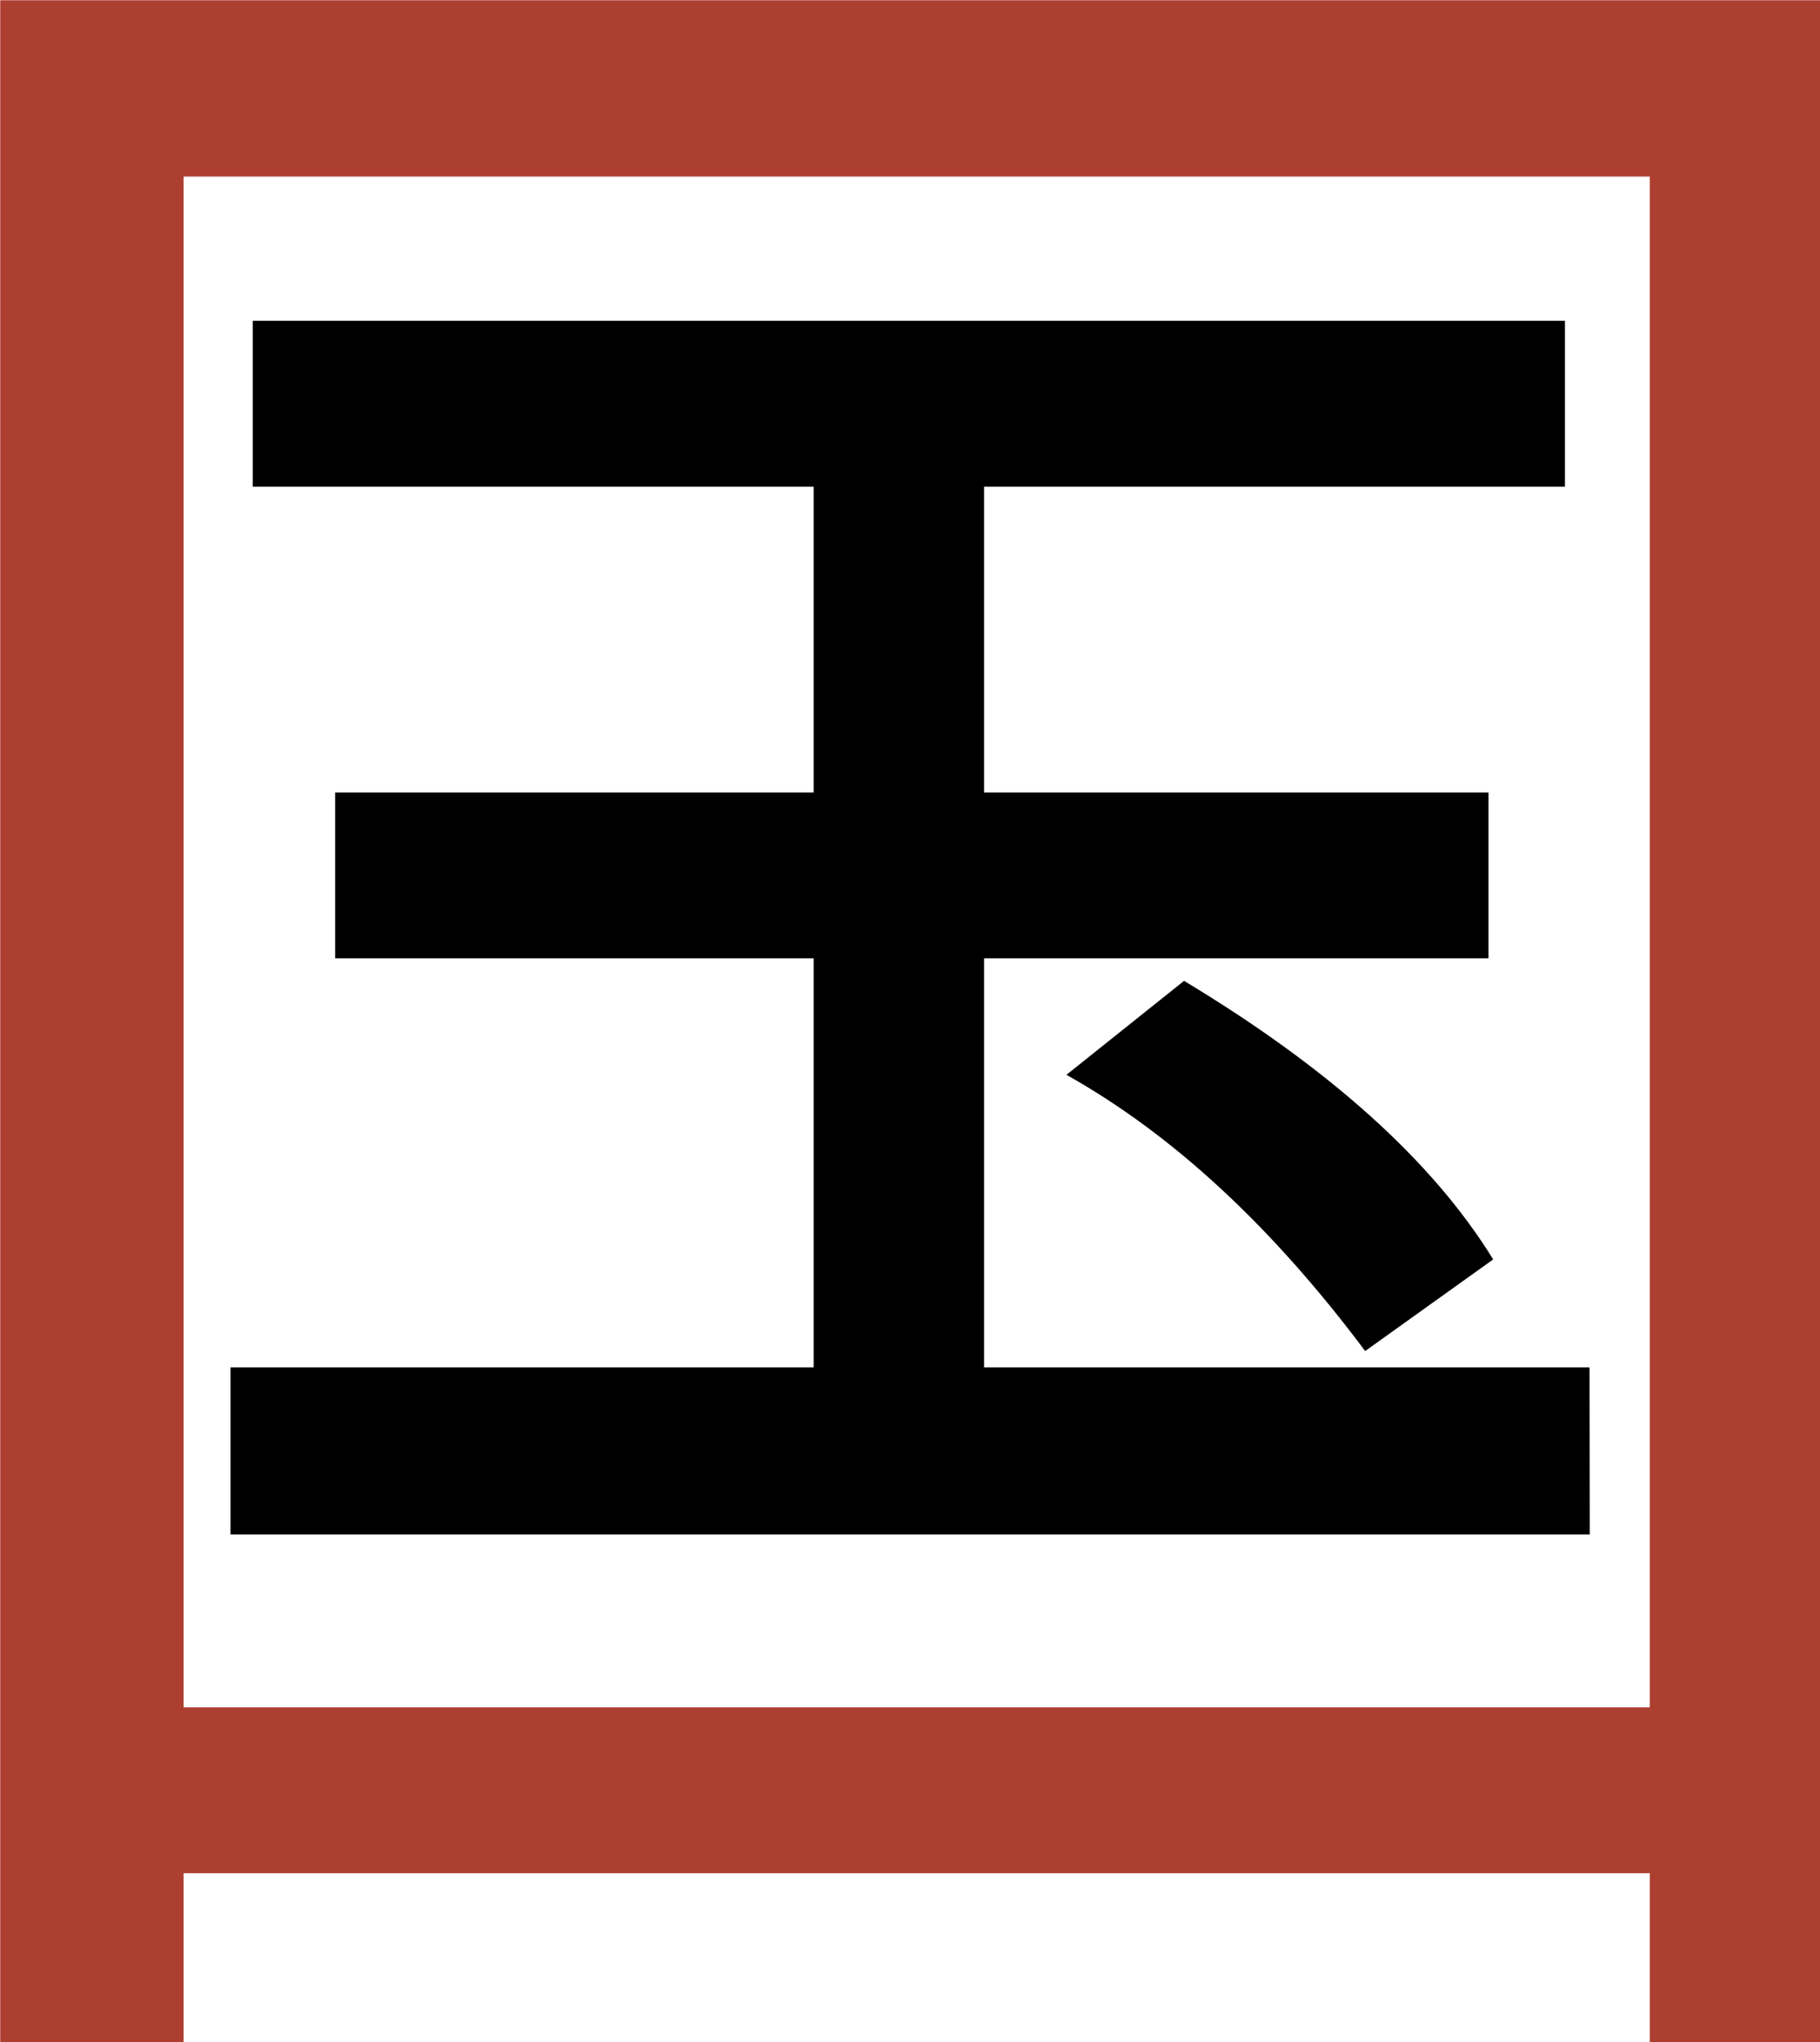 <svg width="7.999mm" height="8.976mm" version="1.1" viewBox="0 0 7.999 8.976" xmlns="http://www.w3.org/2000/svg">
 <g transform="translate(-76.887,-138.859)">
  <g transform="translate(2.268,-7.76)" fill="#ad3f31" aria-label="国">
   <path d="m82.619 155.596h-0.749v-0.744h-6.444v0.744h-0.806v-8.976h7.999zm-0.749-1.473v-6.728h-6.444v6.728z" fill="#ad3f31" stroke-width=".265"/>
  </g>
  <g transform="translate(2.268,-7.76)" aria-label="国">
   <path d="m81.606 153.363h-5.974v-0.734h2.563v-1.798h-2.103v-0.729h2.103v-1.344h-2.465v-0.729h5.767v0.729h-2.553v1.344h2.217v0.729h-2.217v1.798h2.661zm-0.424-1.209-0.563 0.403c-0.41-0.548-0.847-0.953-1.313-1.214l0.517-0.413c0.641 0.386 1.094 0.794 1.359 1.225z" stroke-width=".265"/>
  </g>
 </g>
</svg>
